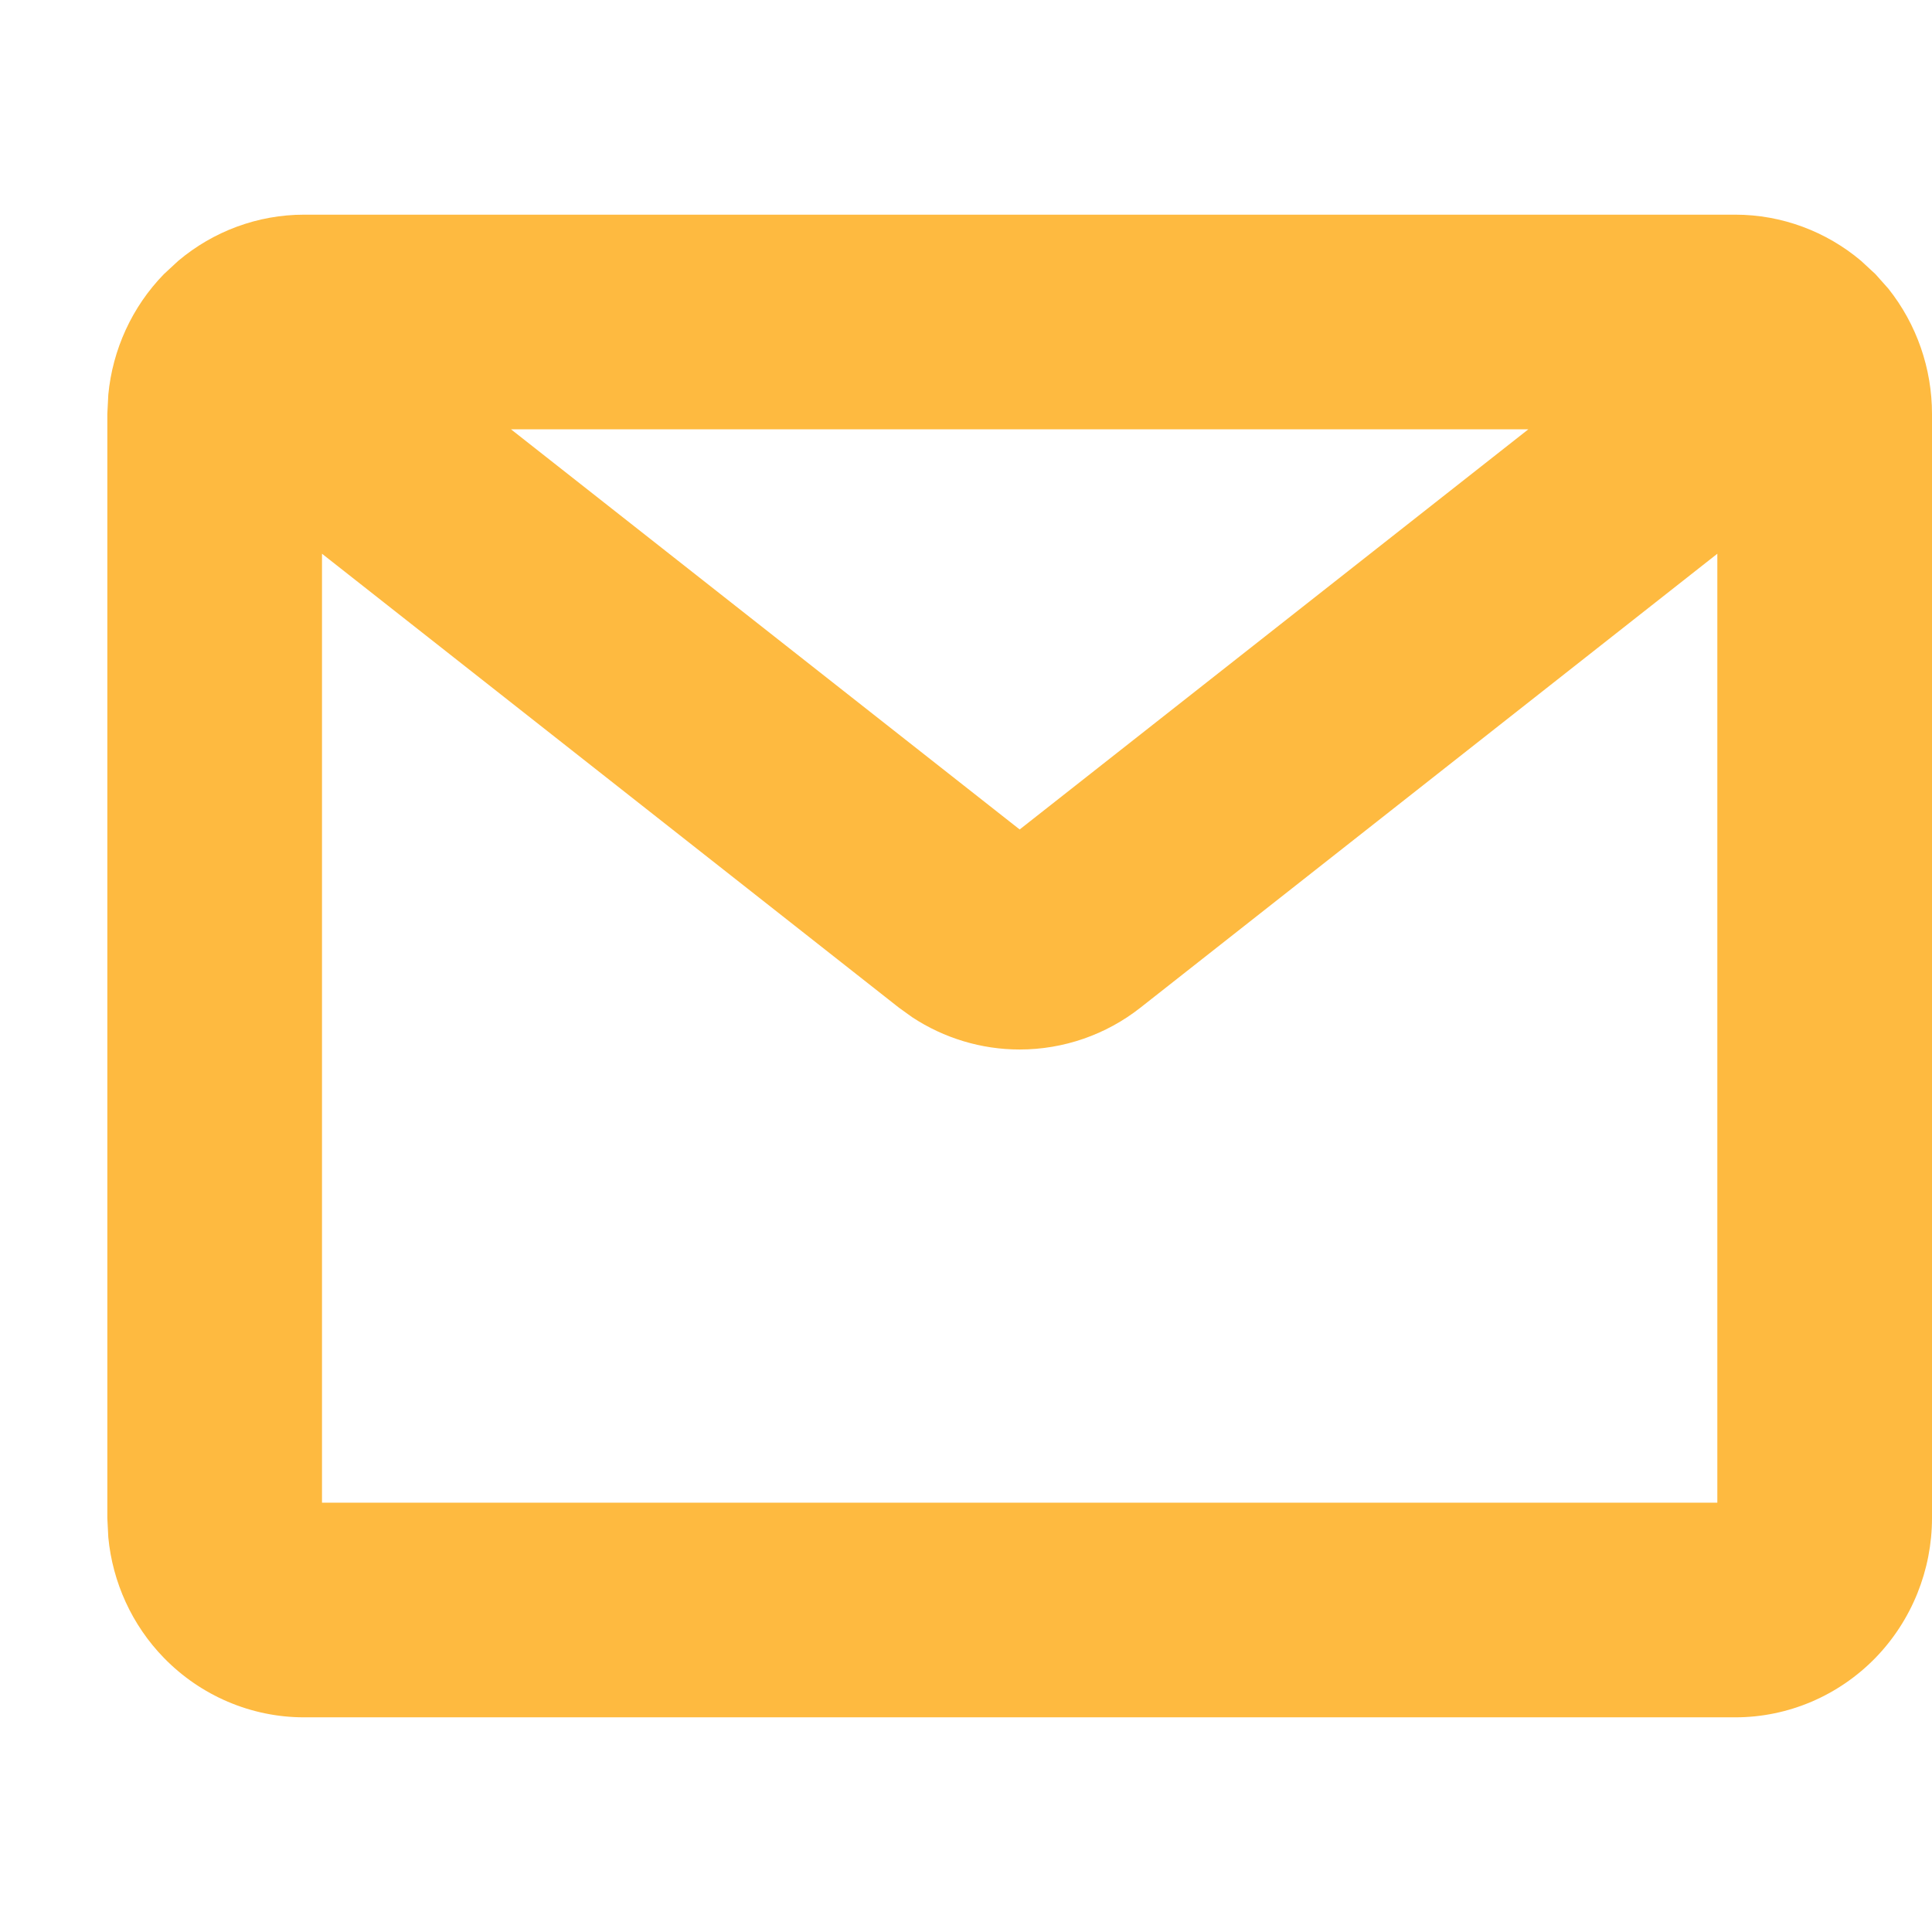 <svg width="18" height="18" viewBox="0 0 18 18" fill="none" xmlns="http://www.w3.org/2000/svg">
<path d="M10.624 9.389C10.305 9.64 9.909 9.778 9.5 9.778C9.142 9.778 8.795 9.672 8.5 9.478L8.376 9.389L3 5.159V14H16V5.159L10.624 9.389ZM9.5 7.728L14.239 4H4.761L9.5 7.728ZM18 14.143C18 14.626 17.813 15.096 17.473 15.446C17.131 15.797 16.662 16 16.167 16H2.833C2.338 16 1.869 15.797 1.527 15.446C1.229 15.14 1.049 14.742 1.009 14.323L1 14.143V3.857L1.009 3.677C1.049 3.258 1.229 2.86 1.527 2.554L1.661 2.43C1.986 2.156 2.4 2 2.833 2H16.167C16.6 2 17.014 2.156 17.339 2.43L17.473 2.554L17.594 2.69C17.858 3.022 18 3.434 18 3.857V14.143Z" fill="#FEBA40"/>
</svg>
